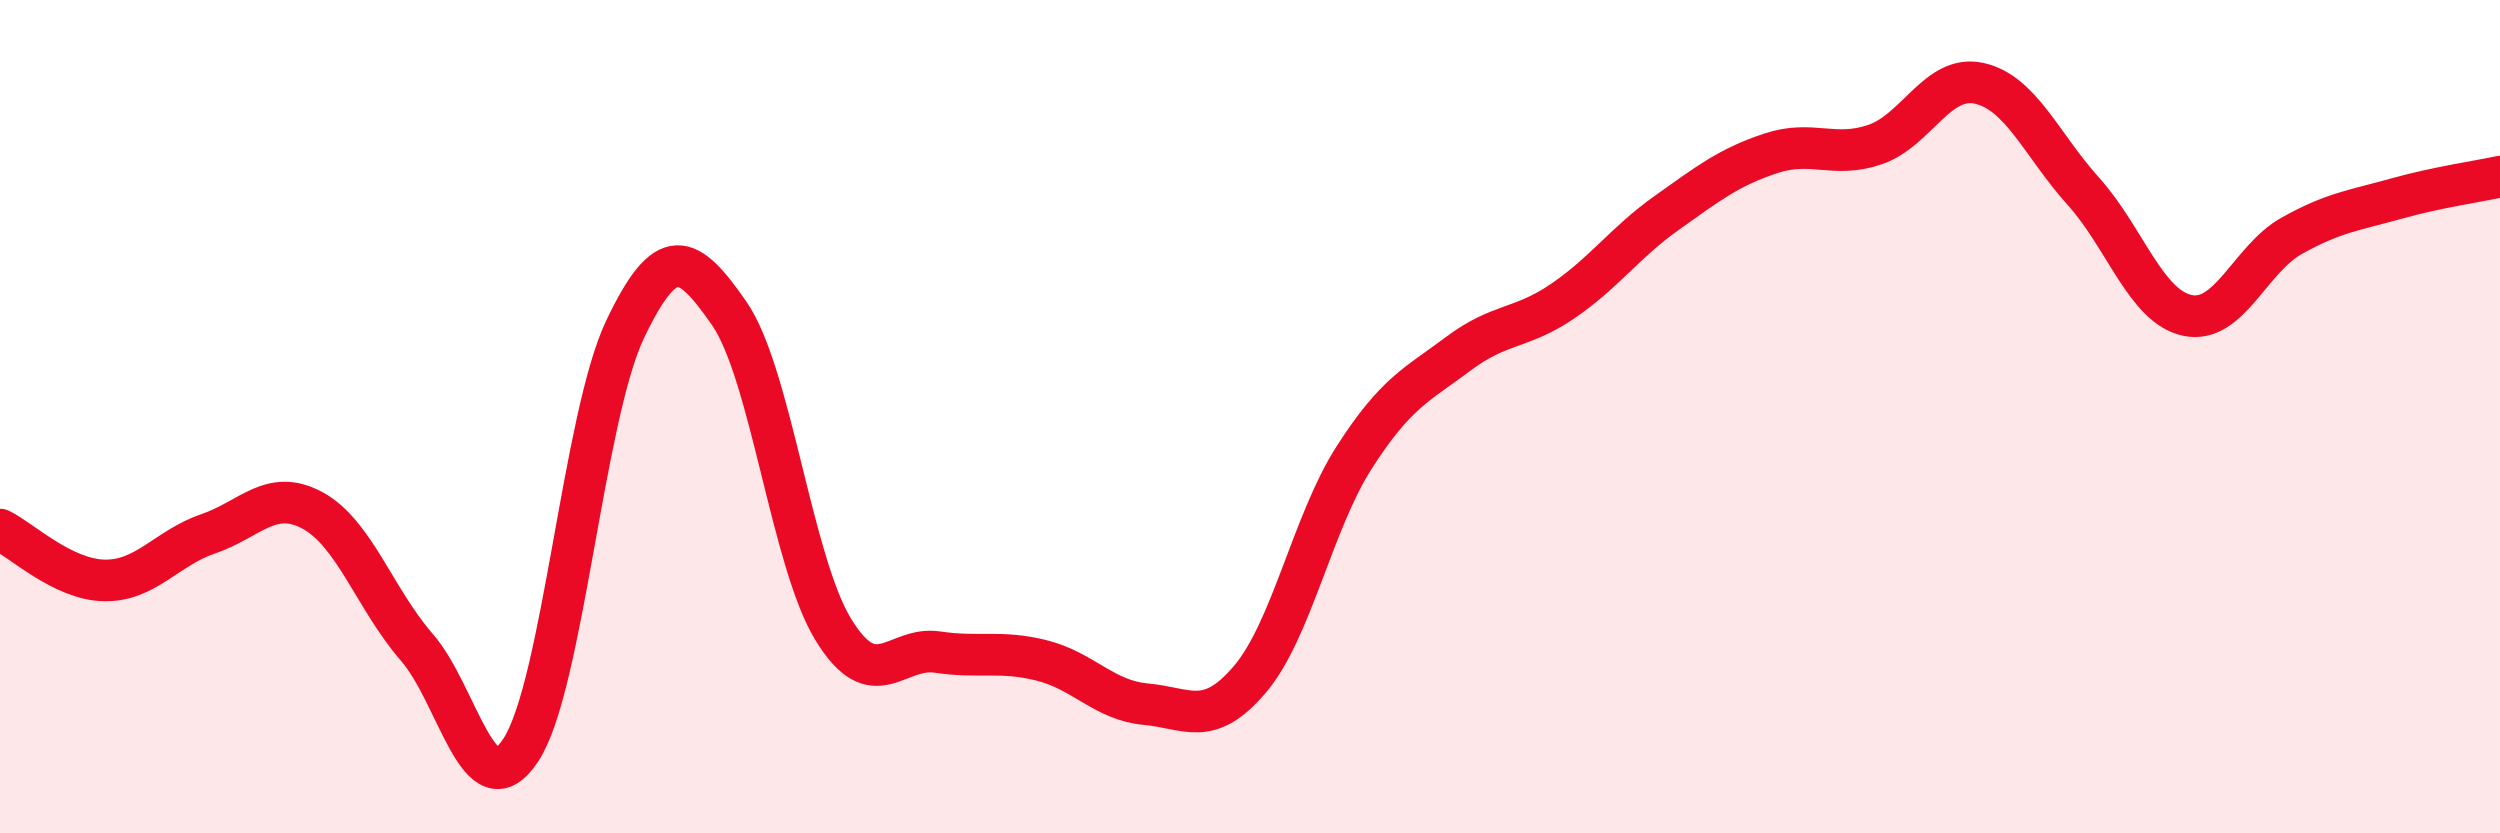 
    <svg width="60" height="20" viewBox="0 0 60 20" xmlns="http://www.w3.org/2000/svg">
      <path
        d="M 0,12.71 C 0.5,12.95 1.5,13.91 2.5,13.93 C 3.5,13.95 4,13.15 5,12.81 C 6,12.47 6.5,11.71 7.5,12.25 C 8.5,12.79 9,14.38 10,15.53 C 11,16.68 11.5,19.52 12.5,18 C 13.5,16.48 14,10.01 15,7.91 C 16,5.81 16.5,6.08 17.5,7.52 C 18.5,8.96 19,13.48 20,15.11 C 21,16.74 21.5,15.5 22.5,15.65 C 23.5,15.8 24,15.6 25,15.85 C 26,16.1 26.5,16.81 27.5,16.9 C 28.5,16.99 29,17.48 30,16.3 C 31,15.12 31.5,12.54 32.5,10.98 C 33.5,9.42 34,9.24 35,8.49 C 36,7.74 36.5,7.91 37.5,7.23 C 38.5,6.55 39,5.82 40,5.11 C 41,4.4 41.5,4.01 42.5,3.68 C 43.5,3.35 44,3.81 45,3.47 C 46,3.13 46.5,1.78 47.5,2 C 48.5,2.22 49,3.48 50,4.59 C 51,5.7 51.5,7.36 52.5,7.57 C 53.5,7.78 54,6.22 55,5.66 C 56,5.1 56.5,5.05 57.5,4.77 C 58.5,4.49 59.5,4.35 60,4.24L60 20L0 20Z"
        fill="#EB0A25"
        opacity="0.1"
        stroke-linecap="round"
        stroke-linejoin="round"
      />
      <path
        d="M 0,12.71 C 0.5,12.95 1.5,13.91 2.5,13.93 C 3.5,13.95 4,13.15 5,12.81 C 6,12.47 6.5,11.71 7.5,12.25 C 8.5,12.79 9,14.38 10,15.53 C 11,16.68 11.5,19.52 12.5,18 C 13.5,16.48 14,10.01 15,7.91 C 16,5.81 16.5,6.08 17.5,7.52 C 18.5,8.96 19,13.48 20,15.11 C 21,16.74 21.5,15.5 22.5,15.65 C 23.5,15.8 24,15.6 25,15.85 C 26,16.1 26.5,16.81 27.5,16.9 C 28.5,16.99 29,17.48 30,16.3 C 31,15.12 31.5,12.54 32.5,10.98 C 33.5,9.42 34,9.24 35,8.49 C 36,7.74 36.5,7.91 37.5,7.23 C 38.5,6.55 39,5.82 40,5.11 C 41,4.4 41.5,4.01 42.5,3.68 C 43.5,3.35 44,3.81 45,3.47 C 46,3.13 46.5,1.78 47.5,2 C 48.5,2.22 49,3.48 50,4.59 C 51,5.7 51.5,7.36 52.5,7.57 C 53.5,7.78 54,6.22 55,5.66 C 56,5.1 56.5,5.05 57.5,4.77 C 58.5,4.49 59.5,4.35 60,4.24"
        stroke="#EB0A25"
        stroke-width="1"
        fill="none"
        stroke-linecap="round"
        stroke-linejoin="round"
      />
    </svg>
  